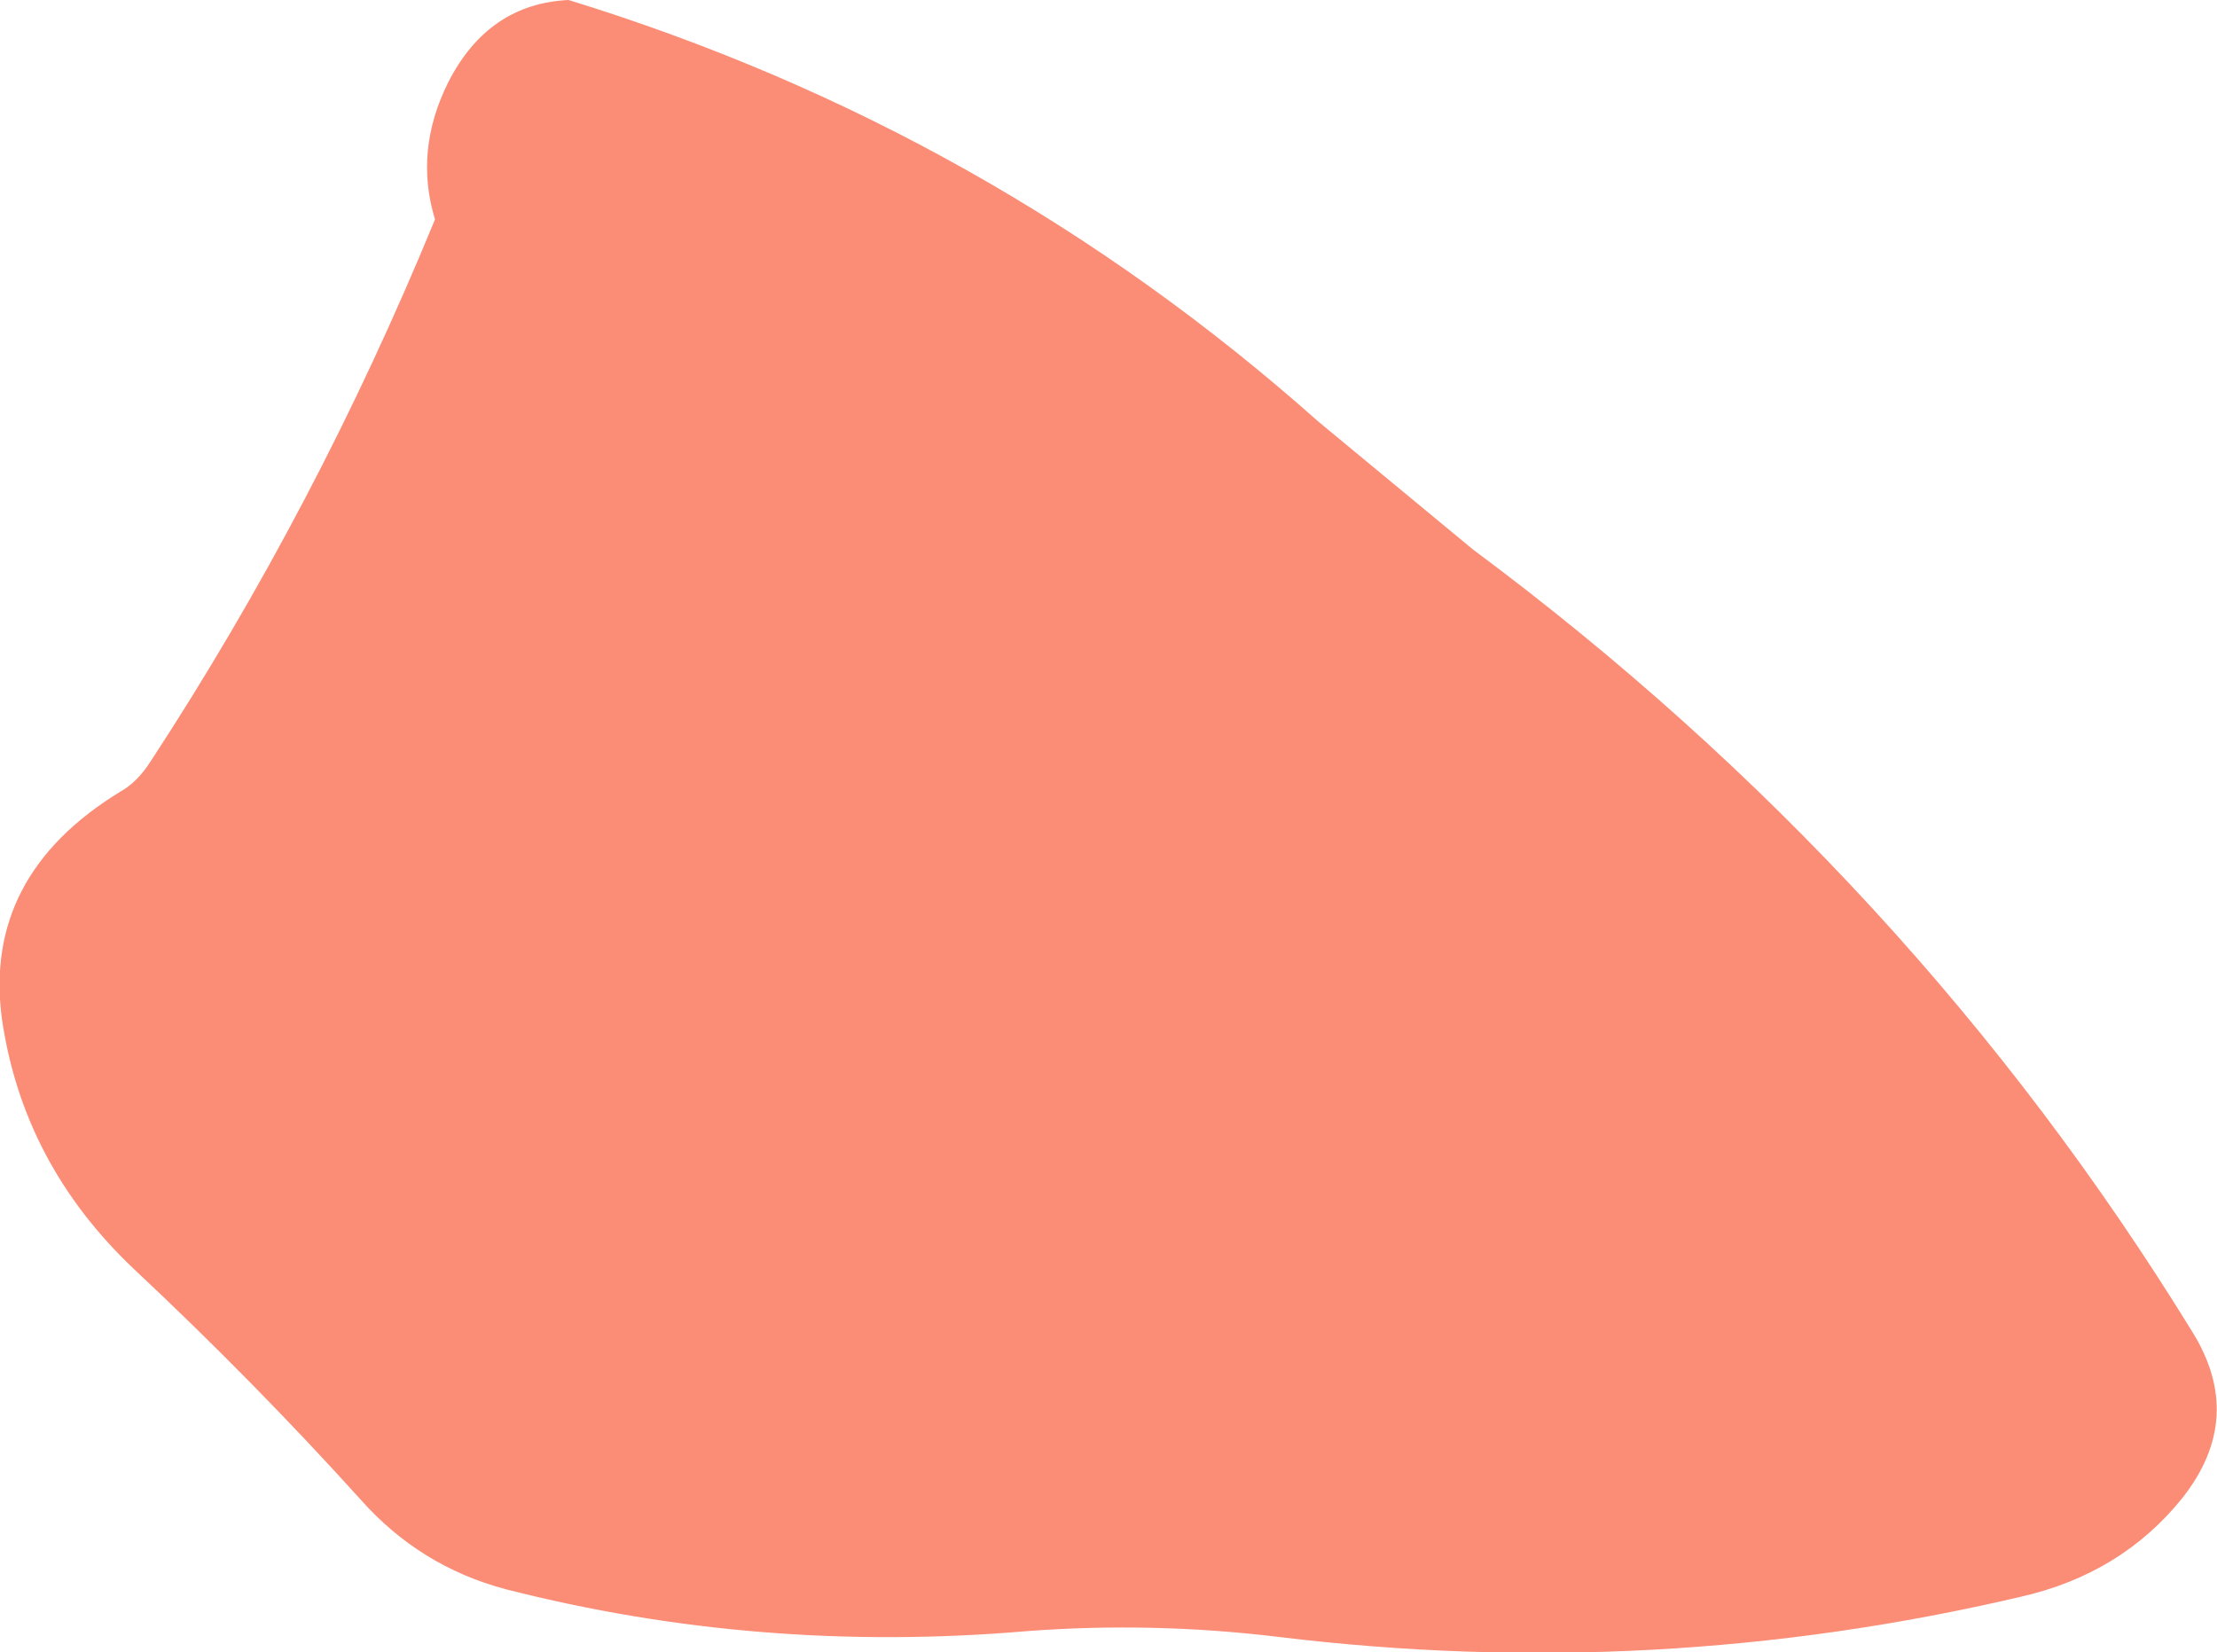 <?xml version="1.0" encoding="UTF-8" standalone="no"?>
<svg xmlns:xlink="http://www.w3.org/1999/xlink" height="43.3px" width="58.1px" xmlns="http://www.w3.org/2000/svg">
  <g transform="matrix(1.0, 0.0, 0.0, 1.0, 29.05, 21.65)">
    <path d="M-14.15 -21.65 Q-3.1 -18.25 5.5 -10.6 L9.55 -7.25 Q21.05 1.3 28.4 13.25 29.8 15.5 28.15 17.6 26.55 19.6 23.9 20.2 14.3 22.45 4.45 21.25 1.15 20.85 -2.15 21.1 -9.15 21.7 -15.8 20.0 -18.05 19.4 -19.6 17.65 -22.4 14.55 -25.55 11.6 -28.45 8.85 -29.0 5.05 -29.5 1.3 -25.9 -0.9 -25.45 -1.15 -25.1 -1.7 -20.75 -8.35 -17.65 -15.9 -18.2 -17.7 -17.3 -19.5 -16.25 -21.55 -14.15 -21.65" fill="#fb8c75" fill-rule="evenodd" stroke="none"/>
  </g>
</svg>
